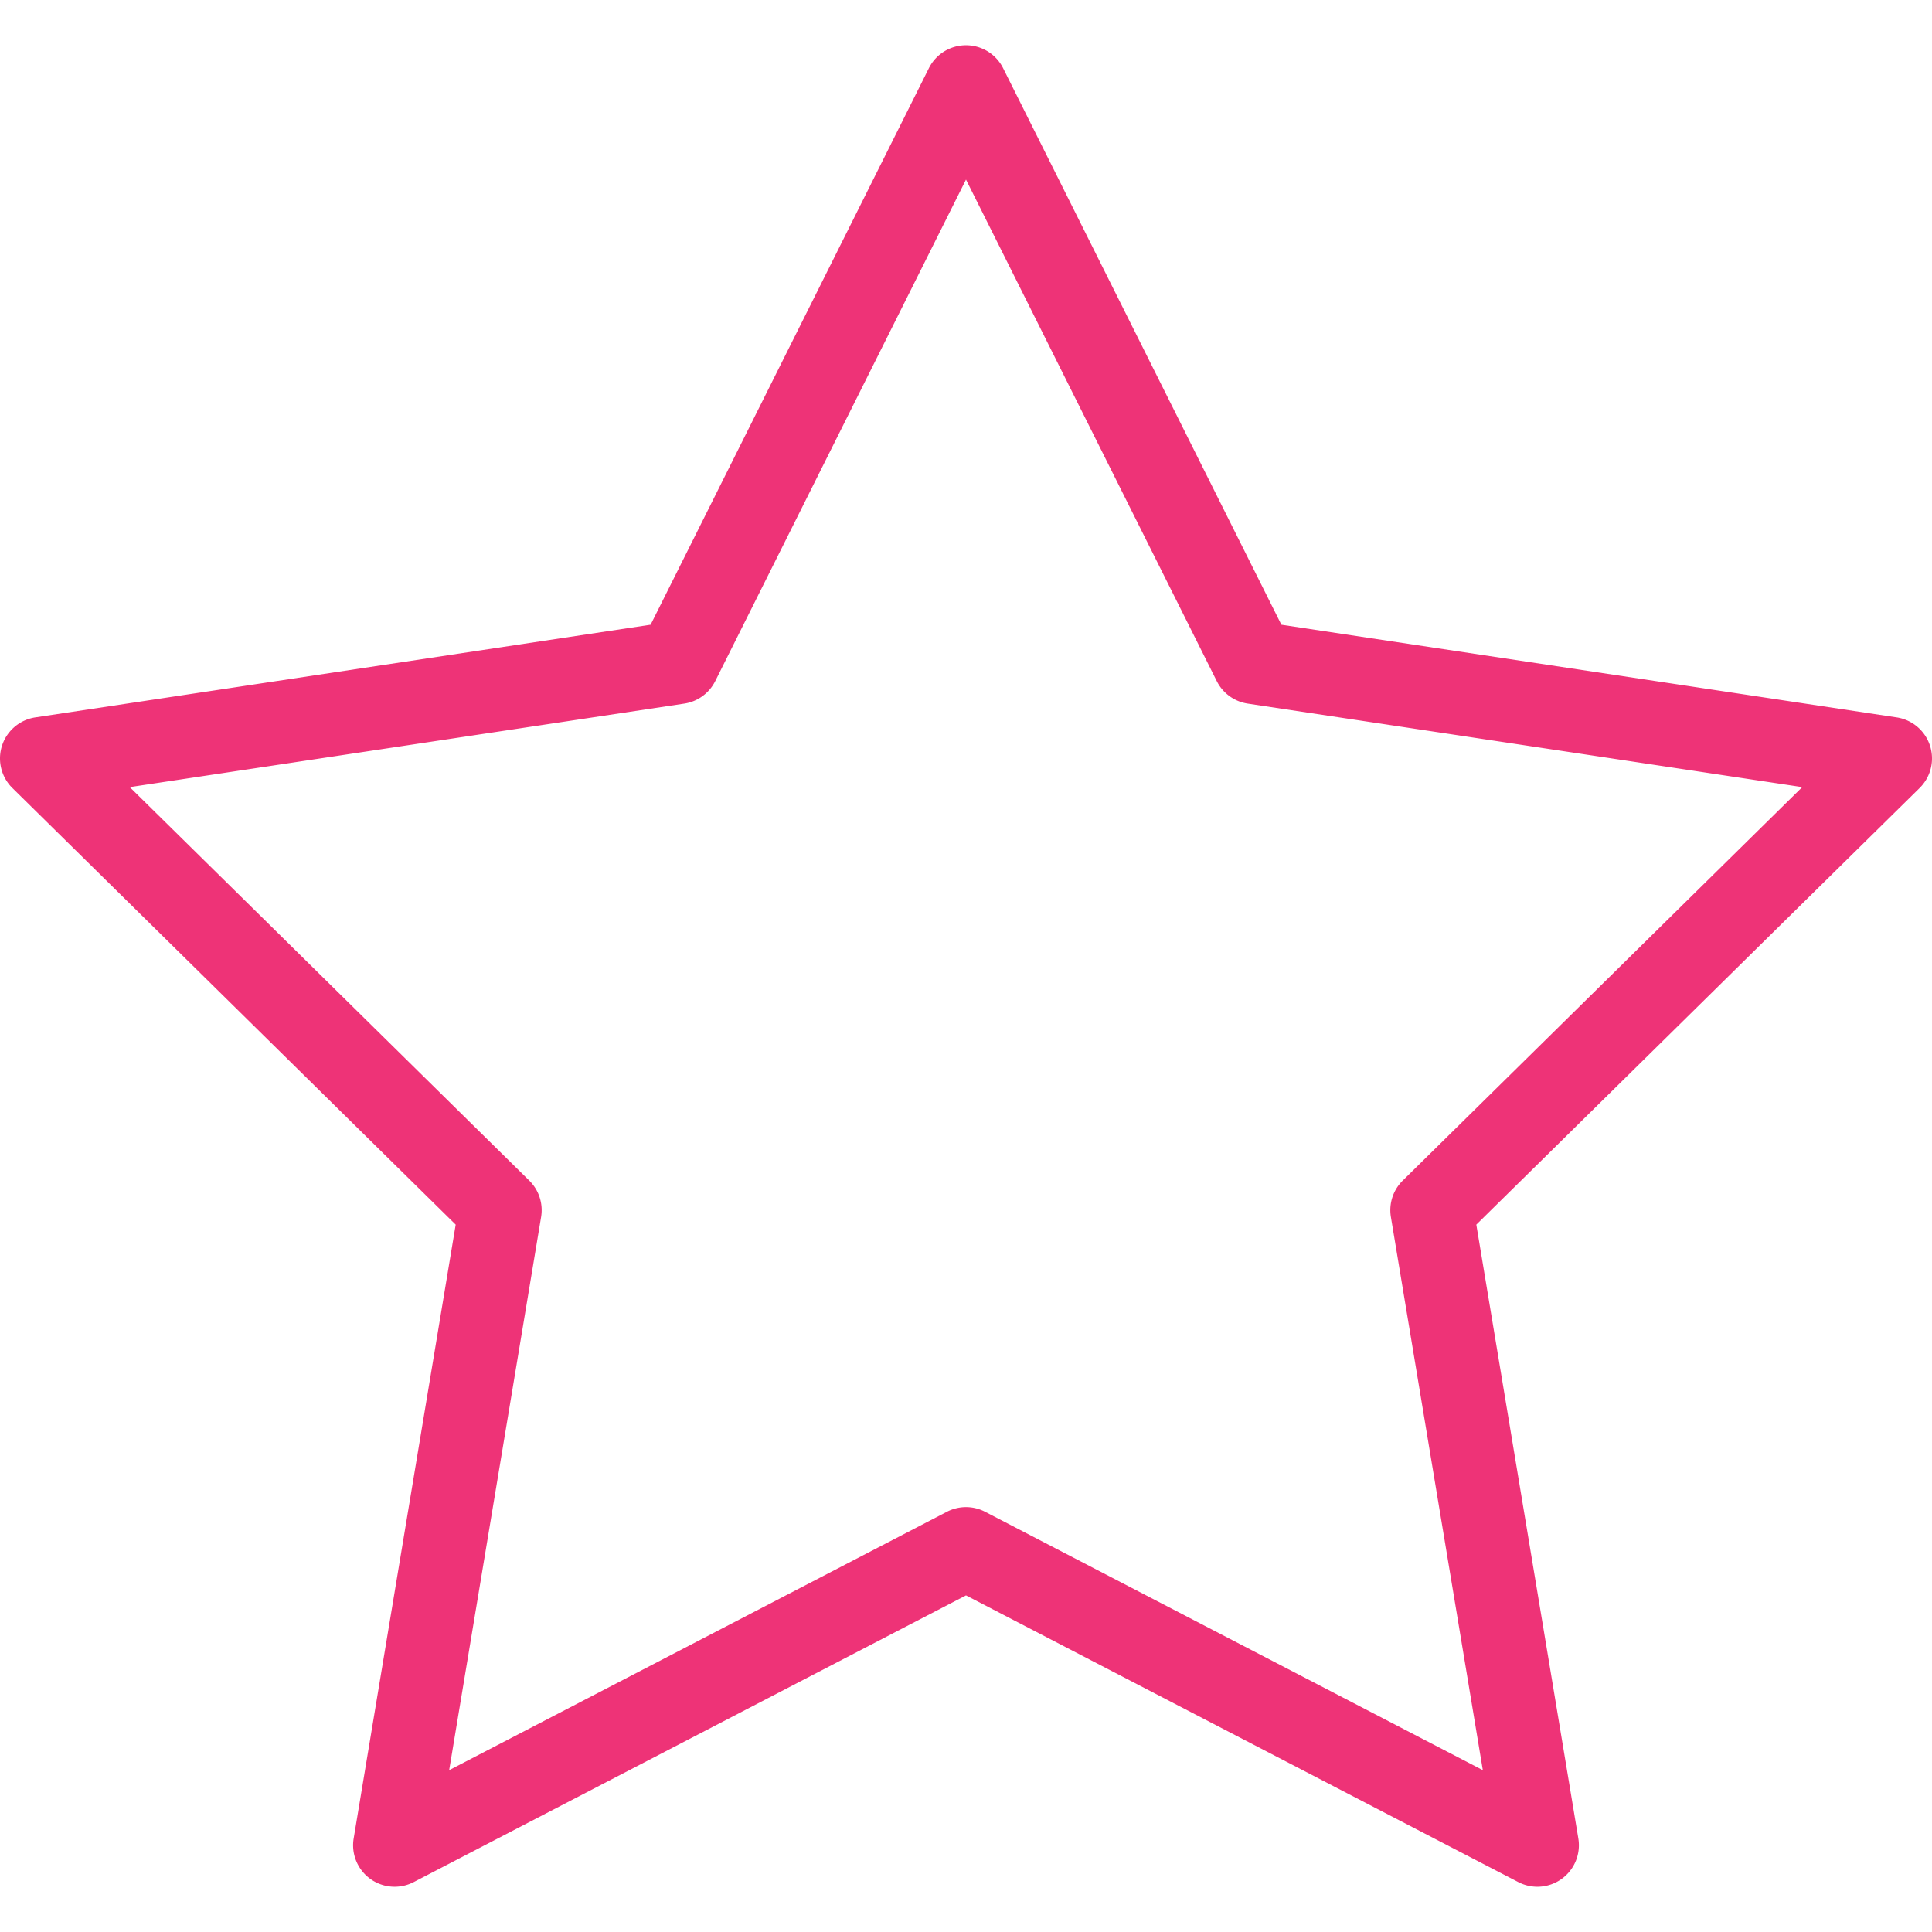 <svg xmlns="http://www.w3.org/2000/svg" xml:space="preserve" style="enable-background:new 0 0 512 512" viewBox="0 0 512 512"><path d="M407.422 500.011c-1.732 0-3.471-.408-5.067-1.237L256 422.796l-146.354 75.978a11 11 0 0 1-15.919-11.566l27.035-162.668L3.281 208.829a11 11 0 0 1 6.08-18.714l163.056-24.559L246.161 18.07a11 11 0 0 1 19.678 0l73.744 147.486 163.056 24.559a10.999 10.999 0 0 1 6.08 18.714l-117.48 115.71 27.035 162.668a11.002 11.002 0 0 1-10.852 12.804zM256 399.402c1.74 0 3.479.412 5.068 1.237l131.896 68.472L368.6 322.513a11 11 0 0 1 3.132-9.641l105.875-104.279-146.948-22.133a11.001 11.001 0 0 1-8.201-5.958L256 47.586l-66.458 132.916a11.001 11.001 0 0 1-8.201 5.958L34.393 208.593l105.874 104.279a10.999 10.999 0 0 1 3.132 9.641l-24.365 146.599L250.93 400.64a11.006 11.006 0 0 1 5.07-1.238z" style="fill:#ee3377"/></svg>